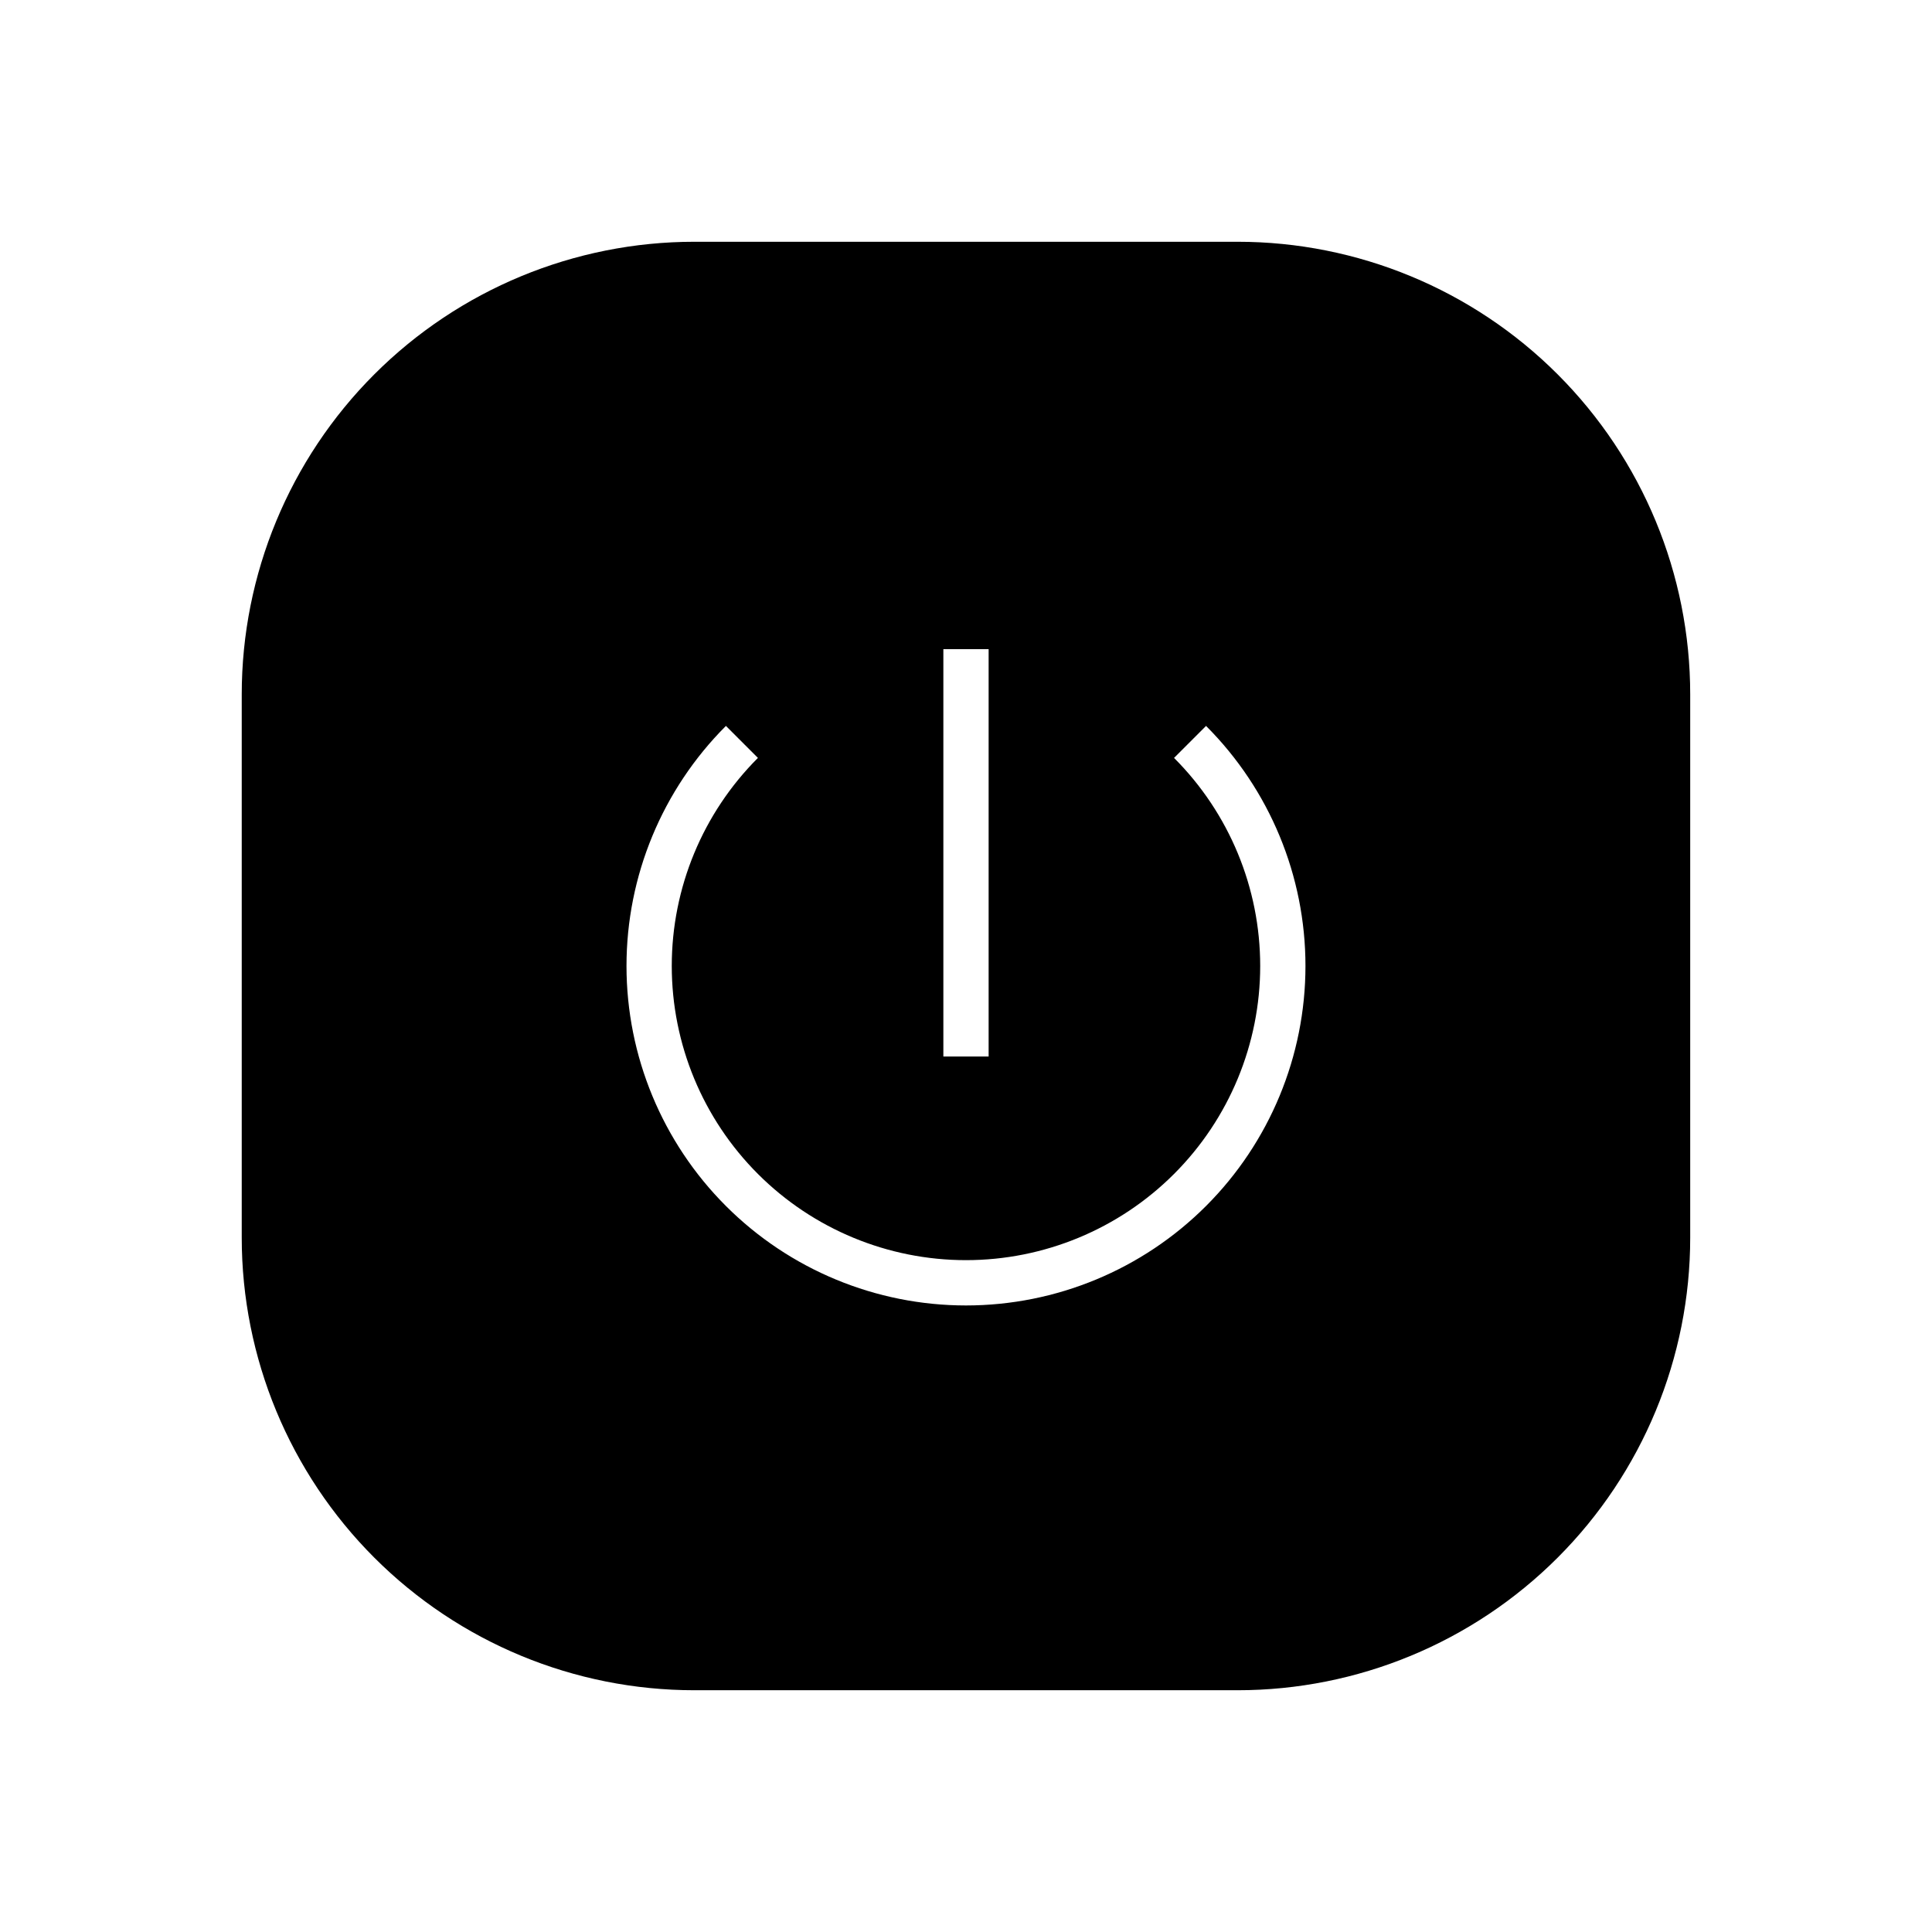 <?xml version="1.0" encoding="UTF-8"?>
<!-- Uploaded to: ICON Repo, www.svgrepo.com, Generator: ICON Repo Mixer Tools -->
<svg fill="#000000" width="800px" height="800px" version="1.1" viewBox="144 144 512 512" xmlns="http://www.w3.org/2000/svg">
 <path d="m471.97 208.07h-143.95c-31.816 0-62.328 12.641-84.824 35.133-22.492 22.496-35.133 53.008-35.133 84.824v143.95c0 31.812 12.641 62.324 35.133 84.82 22.496 22.496 53.008 35.133 84.824 35.133h143.95c31.812 0 62.324-12.637 84.82-35.133 22.496-22.496 35.133-53.008 35.133-84.82v-143.95c0-31.816-12.637-62.328-35.133-84.824-22.496-22.492-53.008-35.133-84.82-35.133zm-77.969 107.96h11.996v107.96h-11.996zm5.996 173.93c-23.863-0.004-46.742-9.48-63.617-26.355-16.871-16.871-26.348-39.754-26.352-63.613 0-23.859 9.477-46.746 26.348-63.617l8.48 8.48c-14.621 14.621-22.832 34.453-22.832 55.133 0.004 20.68 8.219 40.508 22.84 55.129 14.621 14.621 34.453 22.836 55.133 22.836 20.676 0 40.508-8.215 55.129-22.836 14.625-14.621 22.84-34.449 22.84-55.129 0-20.68-8.211-40.512-22.832-55.133l8.48-8.48c16.871 16.871 26.348 39.758 26.348 63.617-0.004 23.859-9.48 46.742-26.352 63.613-16.871 16.875-39.754 26.352-63.613 26.355z"/>
</svg>